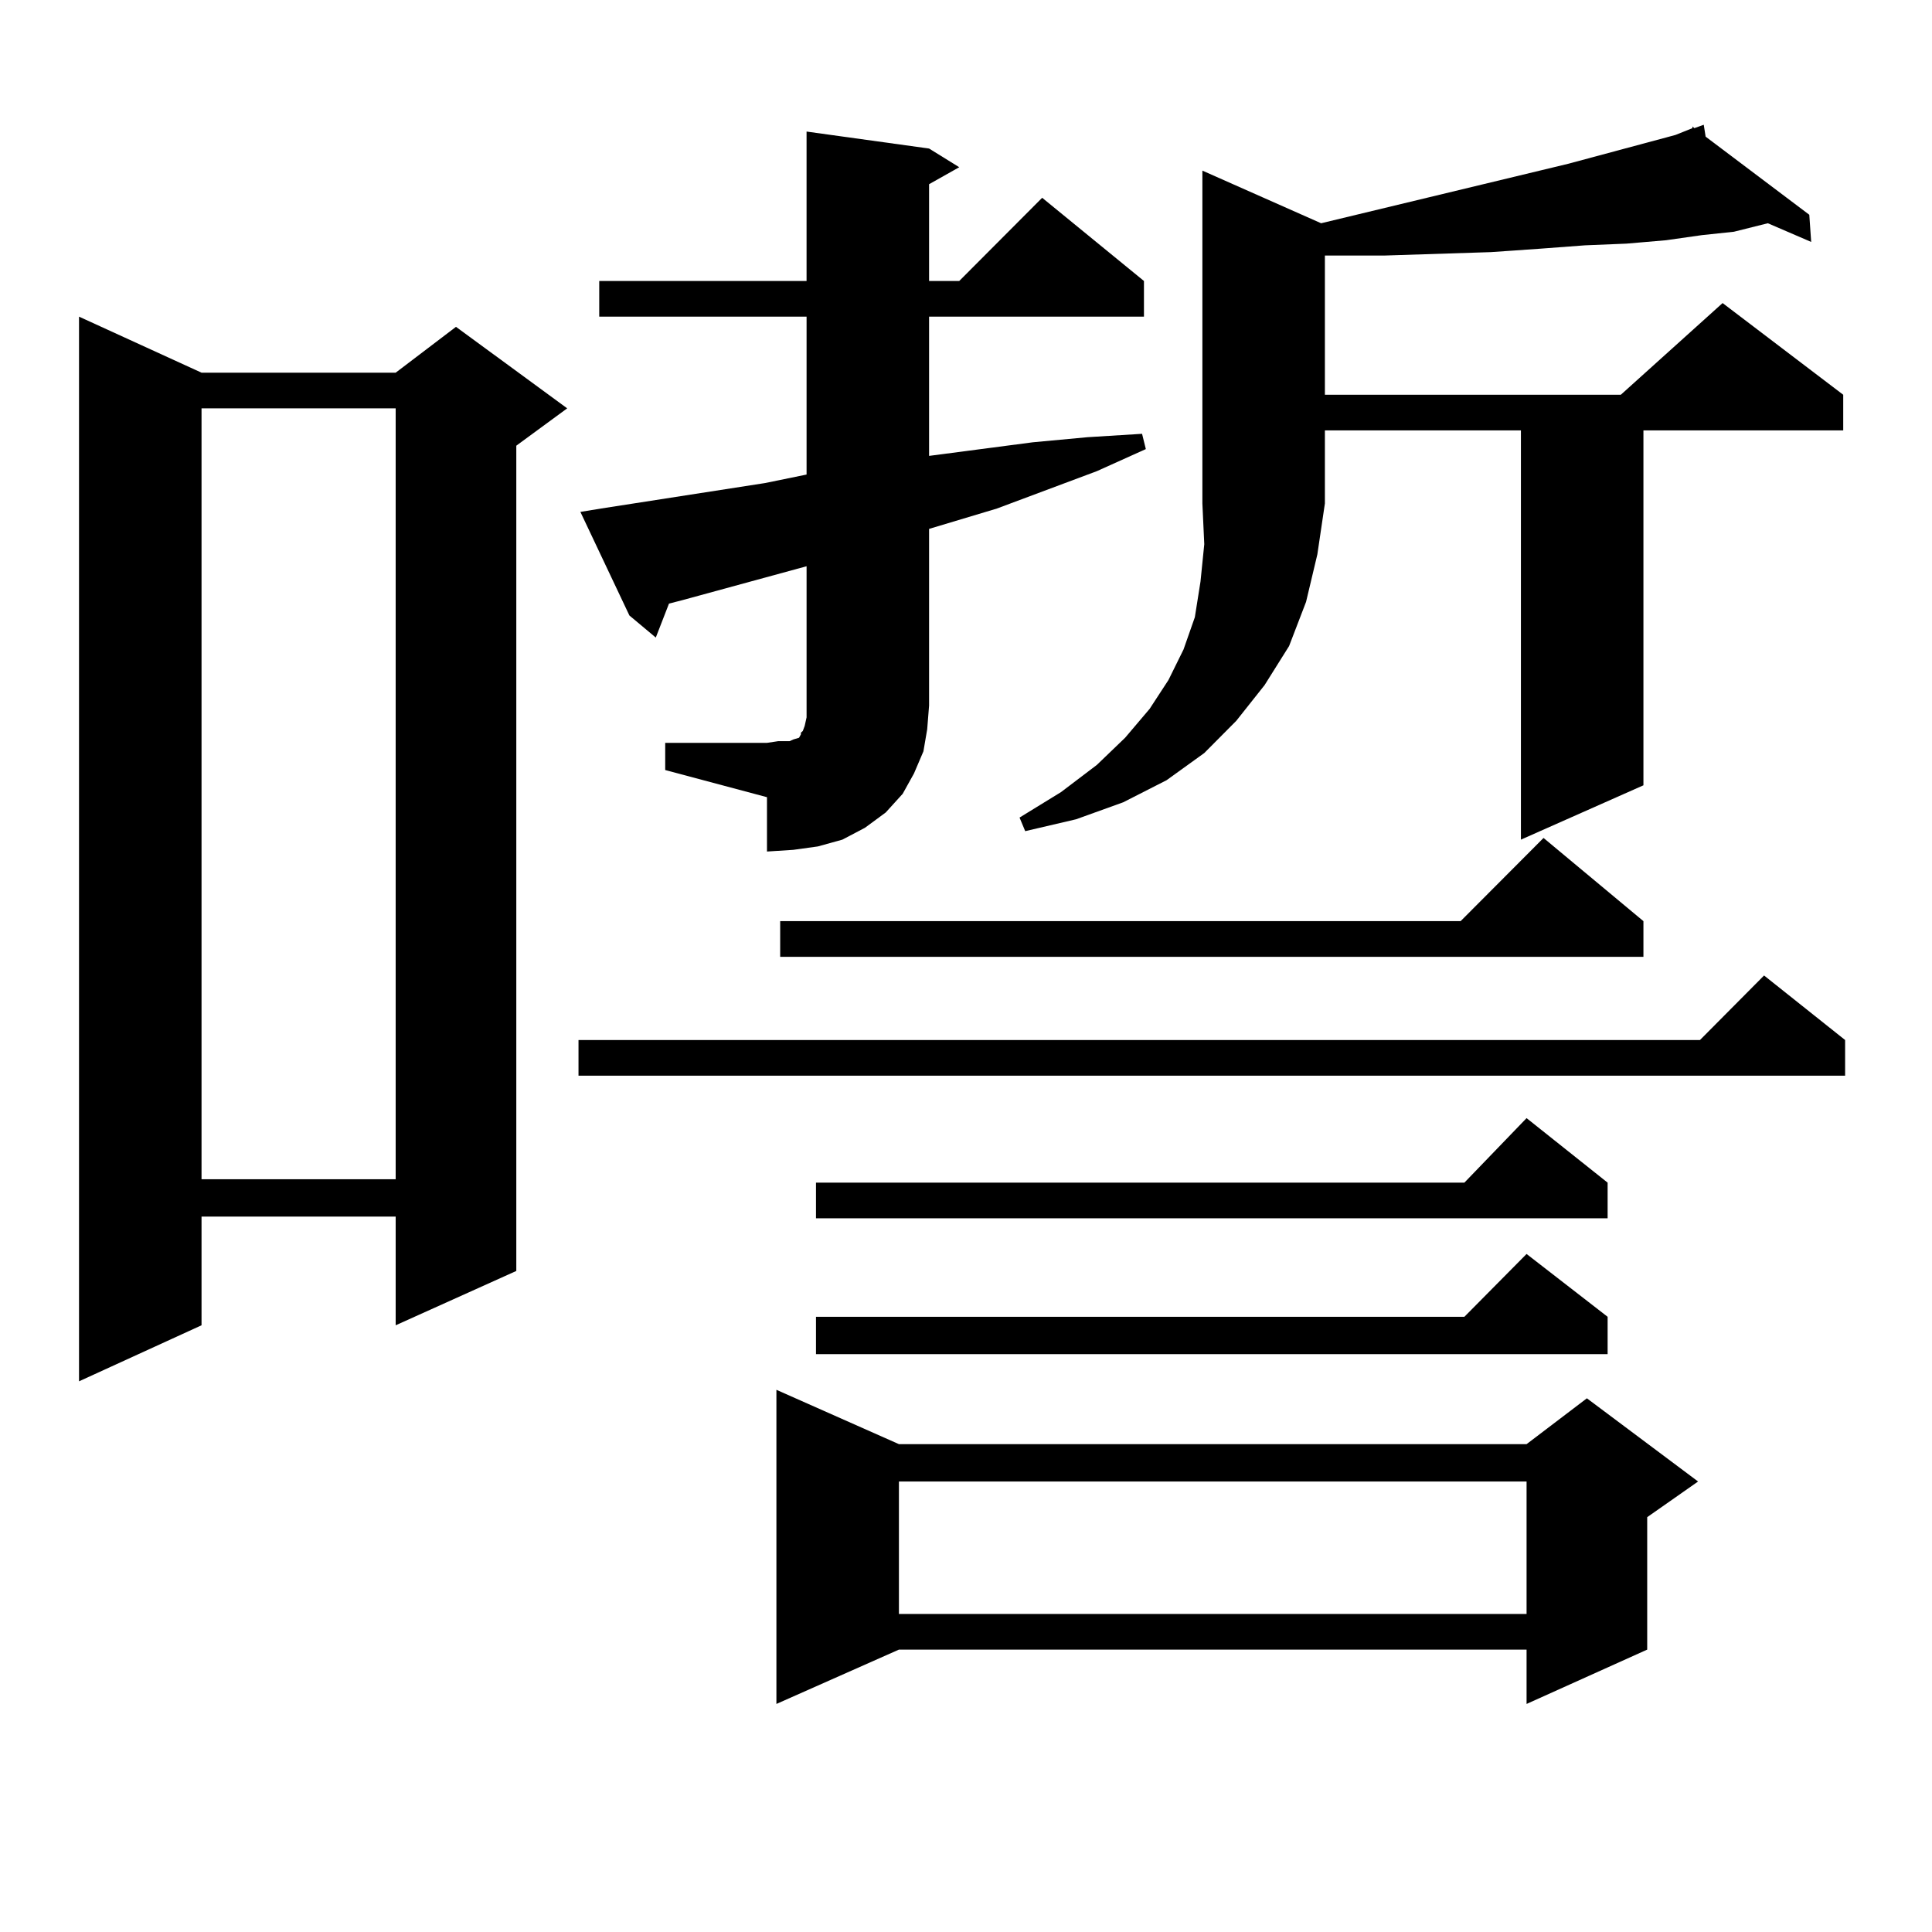 <?xml version="1.0" encoding="utf-8"?>
<!-- Generator: Adobe Illustrator 16.0.0, SVG Export Plug-In . SVG Version: 6.00 Build 0)  -->
<!DOCTYPE svg PUBLIC "-//W3C//DTD SVG 1.1//EN" "http://www.w3.org/Graphics/SVG/1.1/DTD/svg11.dtd">
<svg version="1.1" id="图层_1" xmlns="http://www.w3.org/2000/svg" xmlns:xlink="http://www.w3.org/1999/xlink" x="0px" y="0px"
	 width="1000px" height="1000px" viewBox="0 0 1000 1000" enable-background="new 0 0 1000 1000" xml:space="preserve">
<path d="M104.314,192.898H204.8l31.219-23.73l57.56,42.188l-26.341,19.336V657.84L204.8,685.965v-56.25H104.314v56.25
	l-63.413,29.004V163.895L104.314,192.898z M104.314,211.355v399.023H204.8V211.355H104.314z M955.025,538.309v18.457H299.432
	v-18.457h580.474l33.17-33.398L955.025,538.309z M344.309,384.5h52.682l5.854-0.879h5.854l1.951-0.879l2.927-0.879l0.976-1.758
	v-0.879l0.976-0.879l0.976-2.637l0.976-4.395v-6.152v-72.07l-64.389,17.578l-6.829,1.758l-6.829,17.578l-13.658-11.426
	l-25.365-53.613l10.731-1.758l84.876-13.184l21.463-4.395v-81.738H310.163v-18.457h107.314V68.094l63.413,8.789l15.609,9.668
	l-15.609,8.789v50.098H496.5l42.926-43.066l52.682,43.066v18.457H480.891v72.07l53.657-7.031l28.292-2.637l28.292-1.758l1.951,7.91
	l-25.365,11.426l-51.706,19.336l-35.121,10.547v91.406l-0.976,12.305l-1.951,11.426l-4.878,11.426l-5.854,10.547l-8.78,9.668
	l-10.731,7.91l-11.707,6.152l-12.683,3.516l-12.683,1.758l-13.658,0.879v-28.125l-52.682-14.063V384.5z M465.281,747.488h324.87
	l31.219-23.73l57.56,43.066l-26.341,18.457v68.555l-62.438,28.125v-28.125h-324.87l-63.413,28.125V719.363L465.281,747.488z
	 M850.638,476.785v18.457H403.819v-18.457h352.187l42.926-43.066L850.638,476.785z M832.102,612.137v18.457H422.355v-18.457h335.602
	l32.194-33.398L832.102,612.137z M832.102,681.57v19.336H422.355V681.57h335.602l32.194-32.52L832.102,681.57z M465.281,766.824
	v68.555h324.87v-68.555H465.281z M683.813,115.555l127.802-30.762l55.608-14.941l8.78-3.516v-0.879l0.976,0.879l4.878-1.758
	l0.976,6.152l53.657,40.43l0.976,14.063l-22.438-9.668l-17.561,4.395l-16.585,1.758l-18.536,2.637l-20.487,1.758l-21.463,0.879
	l-23.414,1.758l-25.365,1.758l-54.633,1.758h-30.243h-0.976v72.07h153.167l52.682-47.461l62.438,47.461v18.457H850.638v183.691
	l-63.413,28.125V222.781H685.764v37.793l-3.902,26.367l-5.854,24.609l-8.78,22.852l-12.683,20.215l-14.634,18.457l-16.585,16.699
	l-19.512,14.063l-22.438,11.426l-24.39,8.789l-26.341,6.152l-2.927-7.031l21.463-13.184l18.536-14.063l14.634-14.063l12.683-14.941
	l9.756-14.941l7.805-15.82l5.854-16.699l2.927-18.457l1.951-19.336l-0.976-21.094V88.309L683.813,115.555z"/>
</svg>
